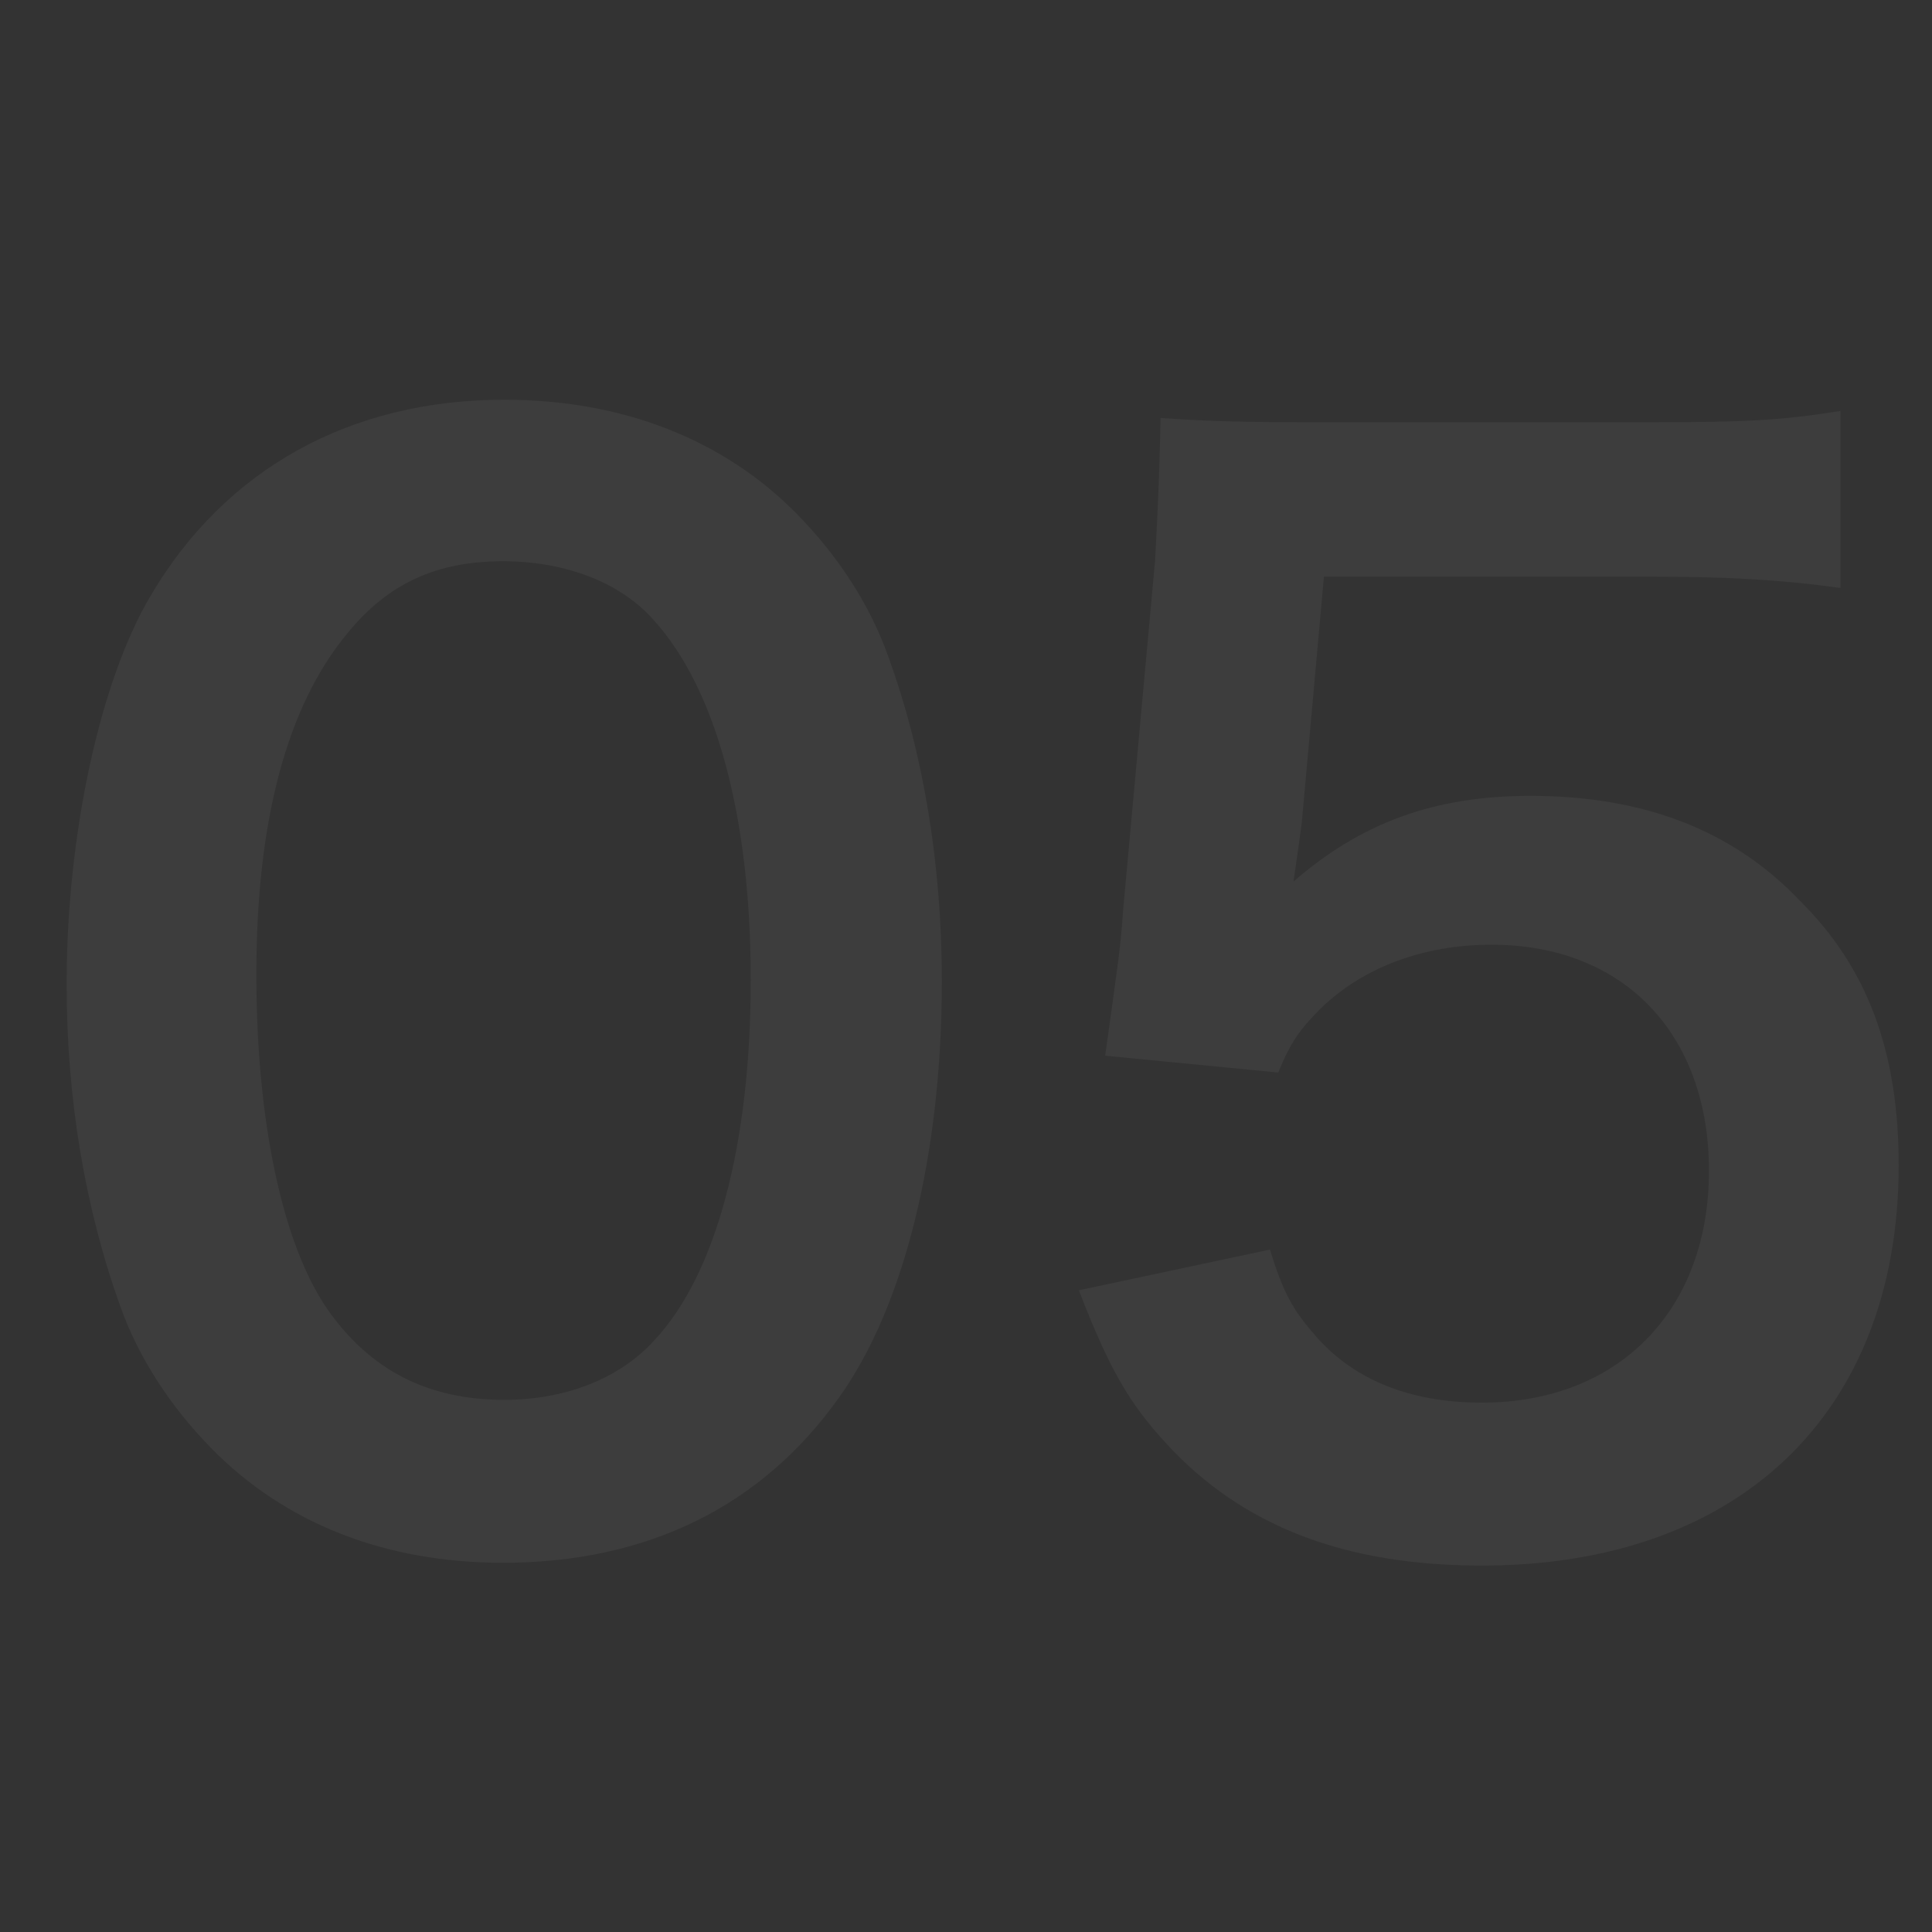 <svg width="58" height="58" viewBox="0 0 58 58" fill="none" xmlns="http://www.w3.org/2000/svg">
<rect x="0" y="0" width="58" height="58" fill="#333333" stroke="none"/>
<g opacity="0.05">
<path d="M15.096 46.916C11.562 46.916 8.569 45.735 6.365 43.5C5.118 42.235 4.162 40.759 3.621 39.241C2.54 36.247 2 32.958 2 29.542C2 25.072 2.998 20.434 4.536 17.861C6.781 14.066 10.523 12 15.138 12C18.672 12 21.706 13.181 23.91 15.416C25.157 16.681 26.113 18.157 26.654 19.675C27.735 22.627 28.275 26 28.275 29.458C28.275 34.645 27.153 39.199 25.199 41.94C22.871 45.229 19.42 46.916 15.096 46.916ZM15.138 42.024C16.967 42.024 18.588 41.392 19.628 40.253C21.499 38.271 22.538 34.349 22.538 29.416C22.538 24.524 21.499 20.687 19.628 18.62C18.63 17.482 16.967 16.849 15.096 16.849C13.101 16.849 11.645 17.524 10.44 19C8.61 21.193 7.696 24.651 7.696 29.247C7.696 33.675 8.486 37.343 9.816 39.283C11.105 41.139 12.851 42.024 15.138 42.024Z" fill="white"/>
<path d="M32.388 38.735L38.125 37.512C38.499 38.735 38.79 39.283 39.372 39.958C40.536 41.392 42.282 42.108 44.486 42.108C48.602 42.108 51.304 39.325 51.304 35.151C51.304 31.018 48.727 28.361 44.777 28.361C42.74 28.361 40.91 29.036 39.622 30.301C39.04 30.892 38.749 31.271 38.374 32.199L33.178 31.693C33.593 28.699 33.635 28.488 33.718 27.307L34.674 16.849C34.716 16.09 34.799 14.657 34.841 12.548C36.088 12.633 37.044 12.675 39.248 12.675H49.475C52.344 12.675 53.383 12.633 55.254 12.337V17.651C53.425 17.398 51.803 17.313 49.517 17.313H39.746L39.081 24.693C39.04 25.03 38.956 25.62 38.832 26.464C40.869 24.693 43.072 23.892 45.941 23.892C49.309 23.892 52.011 24.904 54.048 27.054C56.085 29.078 57 31.608 57 34.982C57 42.404 52.219 47 44.486 47C40.37 47 37.294 45.819 35.007 43.331C33.884 42.108 33.302 41.096 32.388 38.735Z" fill="white"/>
</g>
</svg>
